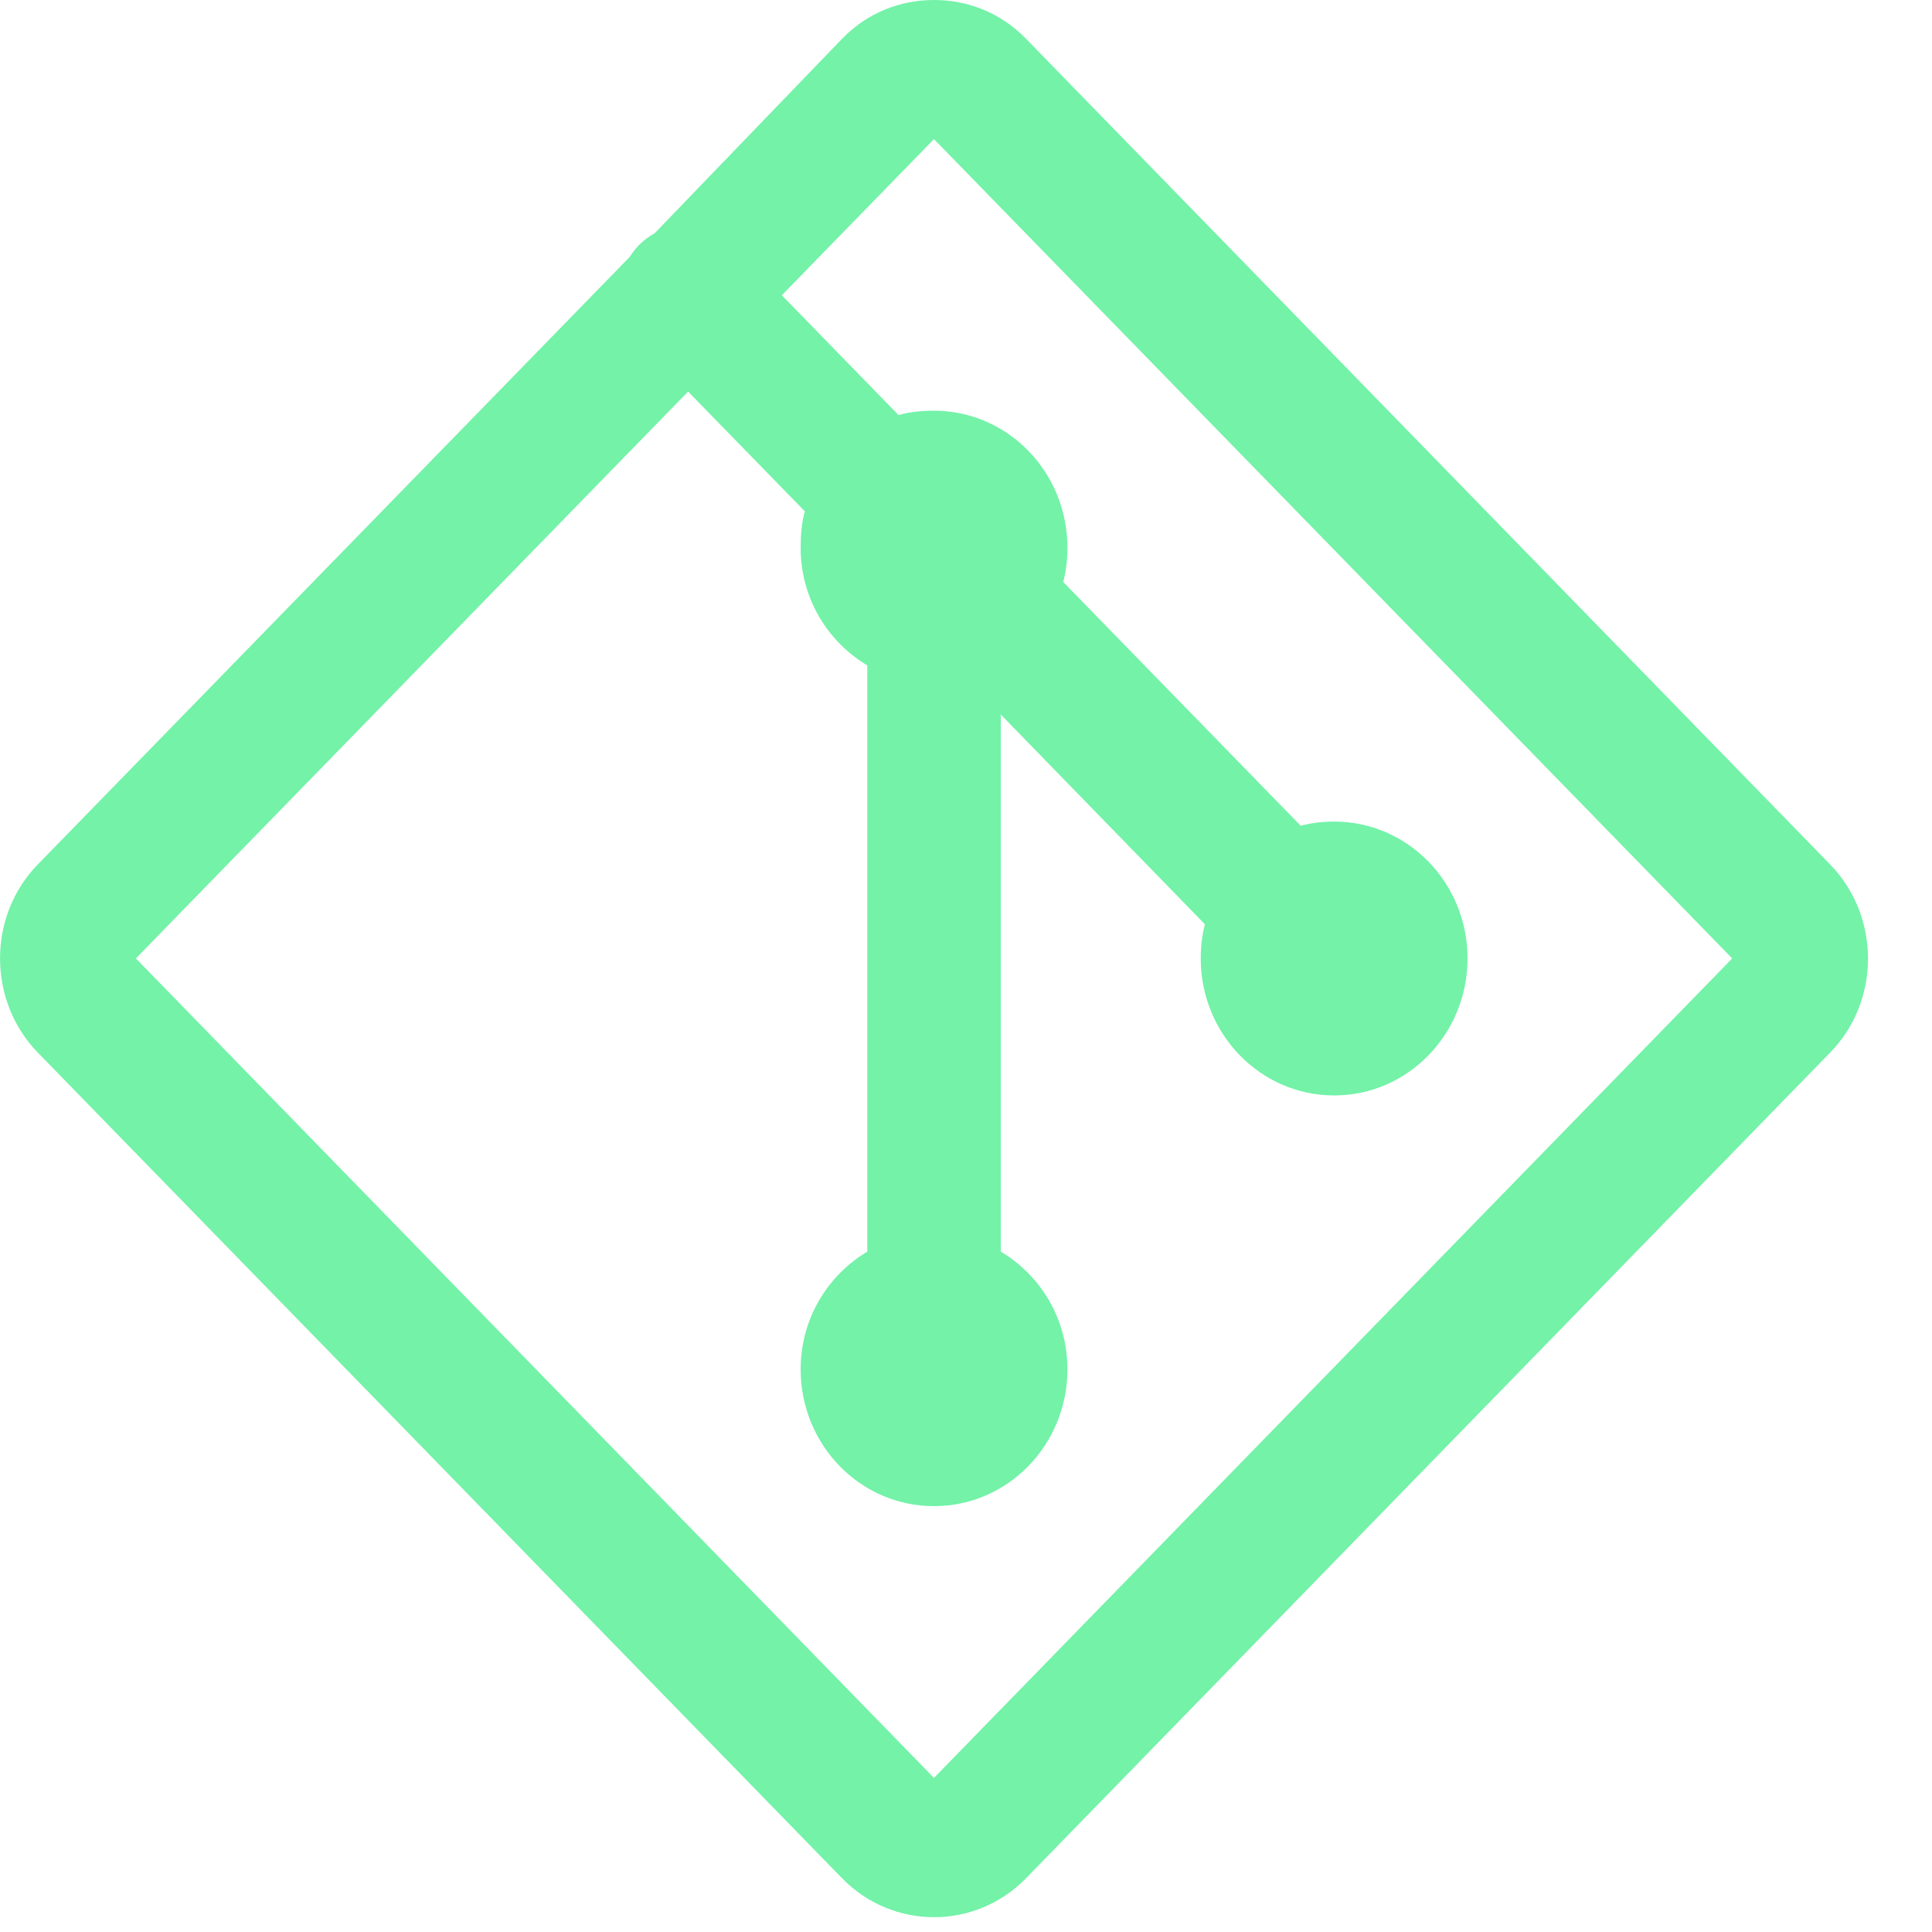 <svg width="12" height="12" viewBox="0 0 12 12" fill="none" xmlns="http://www.w3.org/2000/svg">
<path d="M5.801 0C5.593 0 5.389 0.078 5.232 0.239L4.067 1.448C4.004 1.483 3.95 1.533 3.912 1.595L0.235 5.369C-0.078 5.689 -0.078 6.216 0.235 6.538L5.232 11.668C5.546 11.988 6.057 11.988 6.371 11.668L11.367 6.538C11.681 6.217 11.681 5.691 11.367 5.369L6.371 0.239C6.214 0.078 6.01 0 5.801 0ZM5.801 0.864L10.759 5.953L5.801 11.043L0.844 5.953L4.274 2.432L4.999 3.176C4.979 3.247 4.973 3.324 4.973 3.402C4.973 3.716 5.14 3.985 5.387 4.133V7.774C5.14 7.922 4.973 8.191 4.973 8.505C4.973 8.975 5.343 9.355 5.801 9.355C6.259 9.355 6.63 8.975 6.63 8.505C6.63 8.191 6.463 7.922 6.216 7.774V4.438L7.484 5.741C7.466 5.809 7.458 5.88 7.458 5.953C7.458 6.423 7.829 6.804 8.287 6.804C8.744 6.804 9.115 6.423 9.115 5.953C9.115 5.483 8.744 5.103 8.287 5.103C8.215 5.103 8.146 5.111 8.079 5.129L6.604 3.615C6.622 3.546 6.63 3.475 6.63 3.402C6.63 2.932 6.259 2.551 5.801 2.551C5.725 2.551 5.651 2.558 5.581 2.578L4.856 1.834L5.801 0.864Z" fill="#73F2A8"/>
</svg>
